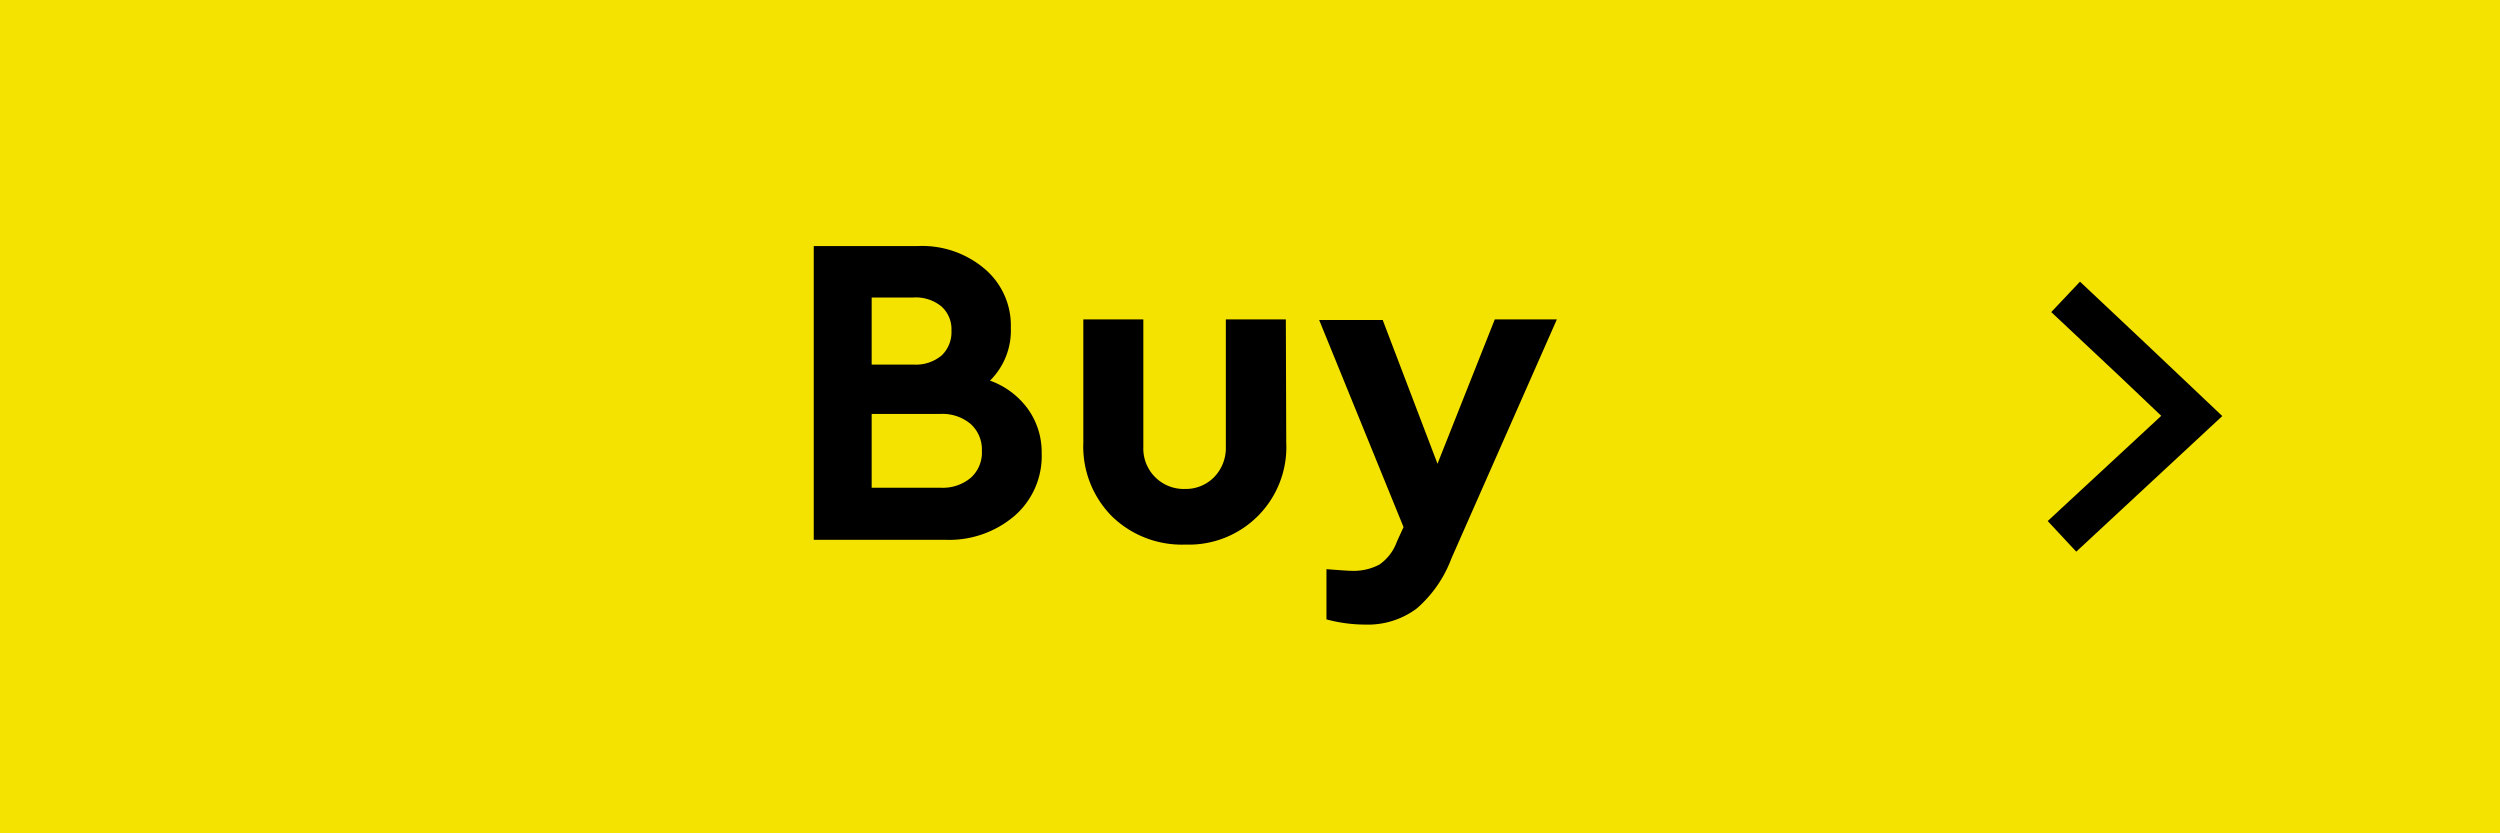 <svg xmlns="http://www.w3.org/2000/svg" viewBox="0 0 120 40"><defs><style>.cls-1{fill:#f4e300;}</style></defs><g id="レイヤー_2" data-name="レイヤー 2"><g id="design"><rect class="cls-1" width="120" height="40"/><polygon points="106.67 19.97 99.66 26.48 98.29 25.01 103.74 19.96 101.72 18.04 98.46 14.98 99.84 13.52 103.09 16.58 106.67 19.97"/><path d="M49.31,19.59A3.55,3.55,0,0,1,50,21.75a3.8,3.8,0,0,1-1.29,3,4.82,4.82,0,0,1-3.34,1.16H39.06V11.81h5a4.64,4.64,0,0,1,3.21,1.1,3.56,3.56,0,0,1,1.25,2.82,3.38,3.38,0,0,1-1,2.54A3.85,3.85,0,0,1,49.31,19.59Zm-7.47-5.31V17.5h2a1.94,1.94,0,0,0,1.35-.43,1.54,1.54,0,0,0,.48-1.19,1.47,1.47,0,0,0-.48-1.17,1.94,1.94,0,0,0-1.35-.43Zm4.75,8.66a1.62,1.62,0,0,0,.54-1.3,1.64,1.64,0,0,0-.54-1.29,2.1,2.1,0,0,0-1.47-.48H41.84v3.54h3.28A2.1,2.1,0,0,0,46.59,22.94Z"/><path d="M61.74,21.24a4.68,4.68,0,0,1-4.84,4.9,4.81,4.81,0,0,1-3.51-1.34A4.75,4.75,0,0,1,52,21.24V15.33h2.88v6.14a1.94,1.94,0,0,0,2,2,1.9,1.9,0,0,0,1.39-.56,2,2,0,0,0,.57-1.47V15.33h2.88Z"/><path d="M74.73,15.33,69.67,26.8A5.92,5.92,0,0,1,68,29.21a3.92,3.92,0,0,1-2.48.77,7.15,7.15,0,0,1-1.85-.25V27.32c.65.05,1.06.08,1.23.08a2.64,2.64,0,0,0,1.31-.3A2.26,2.26,0,0,0,67.05,26l.32-.7-4.05-9.94h3.05L69,22.26l2.75-6.93Z"/></g></g></svg>